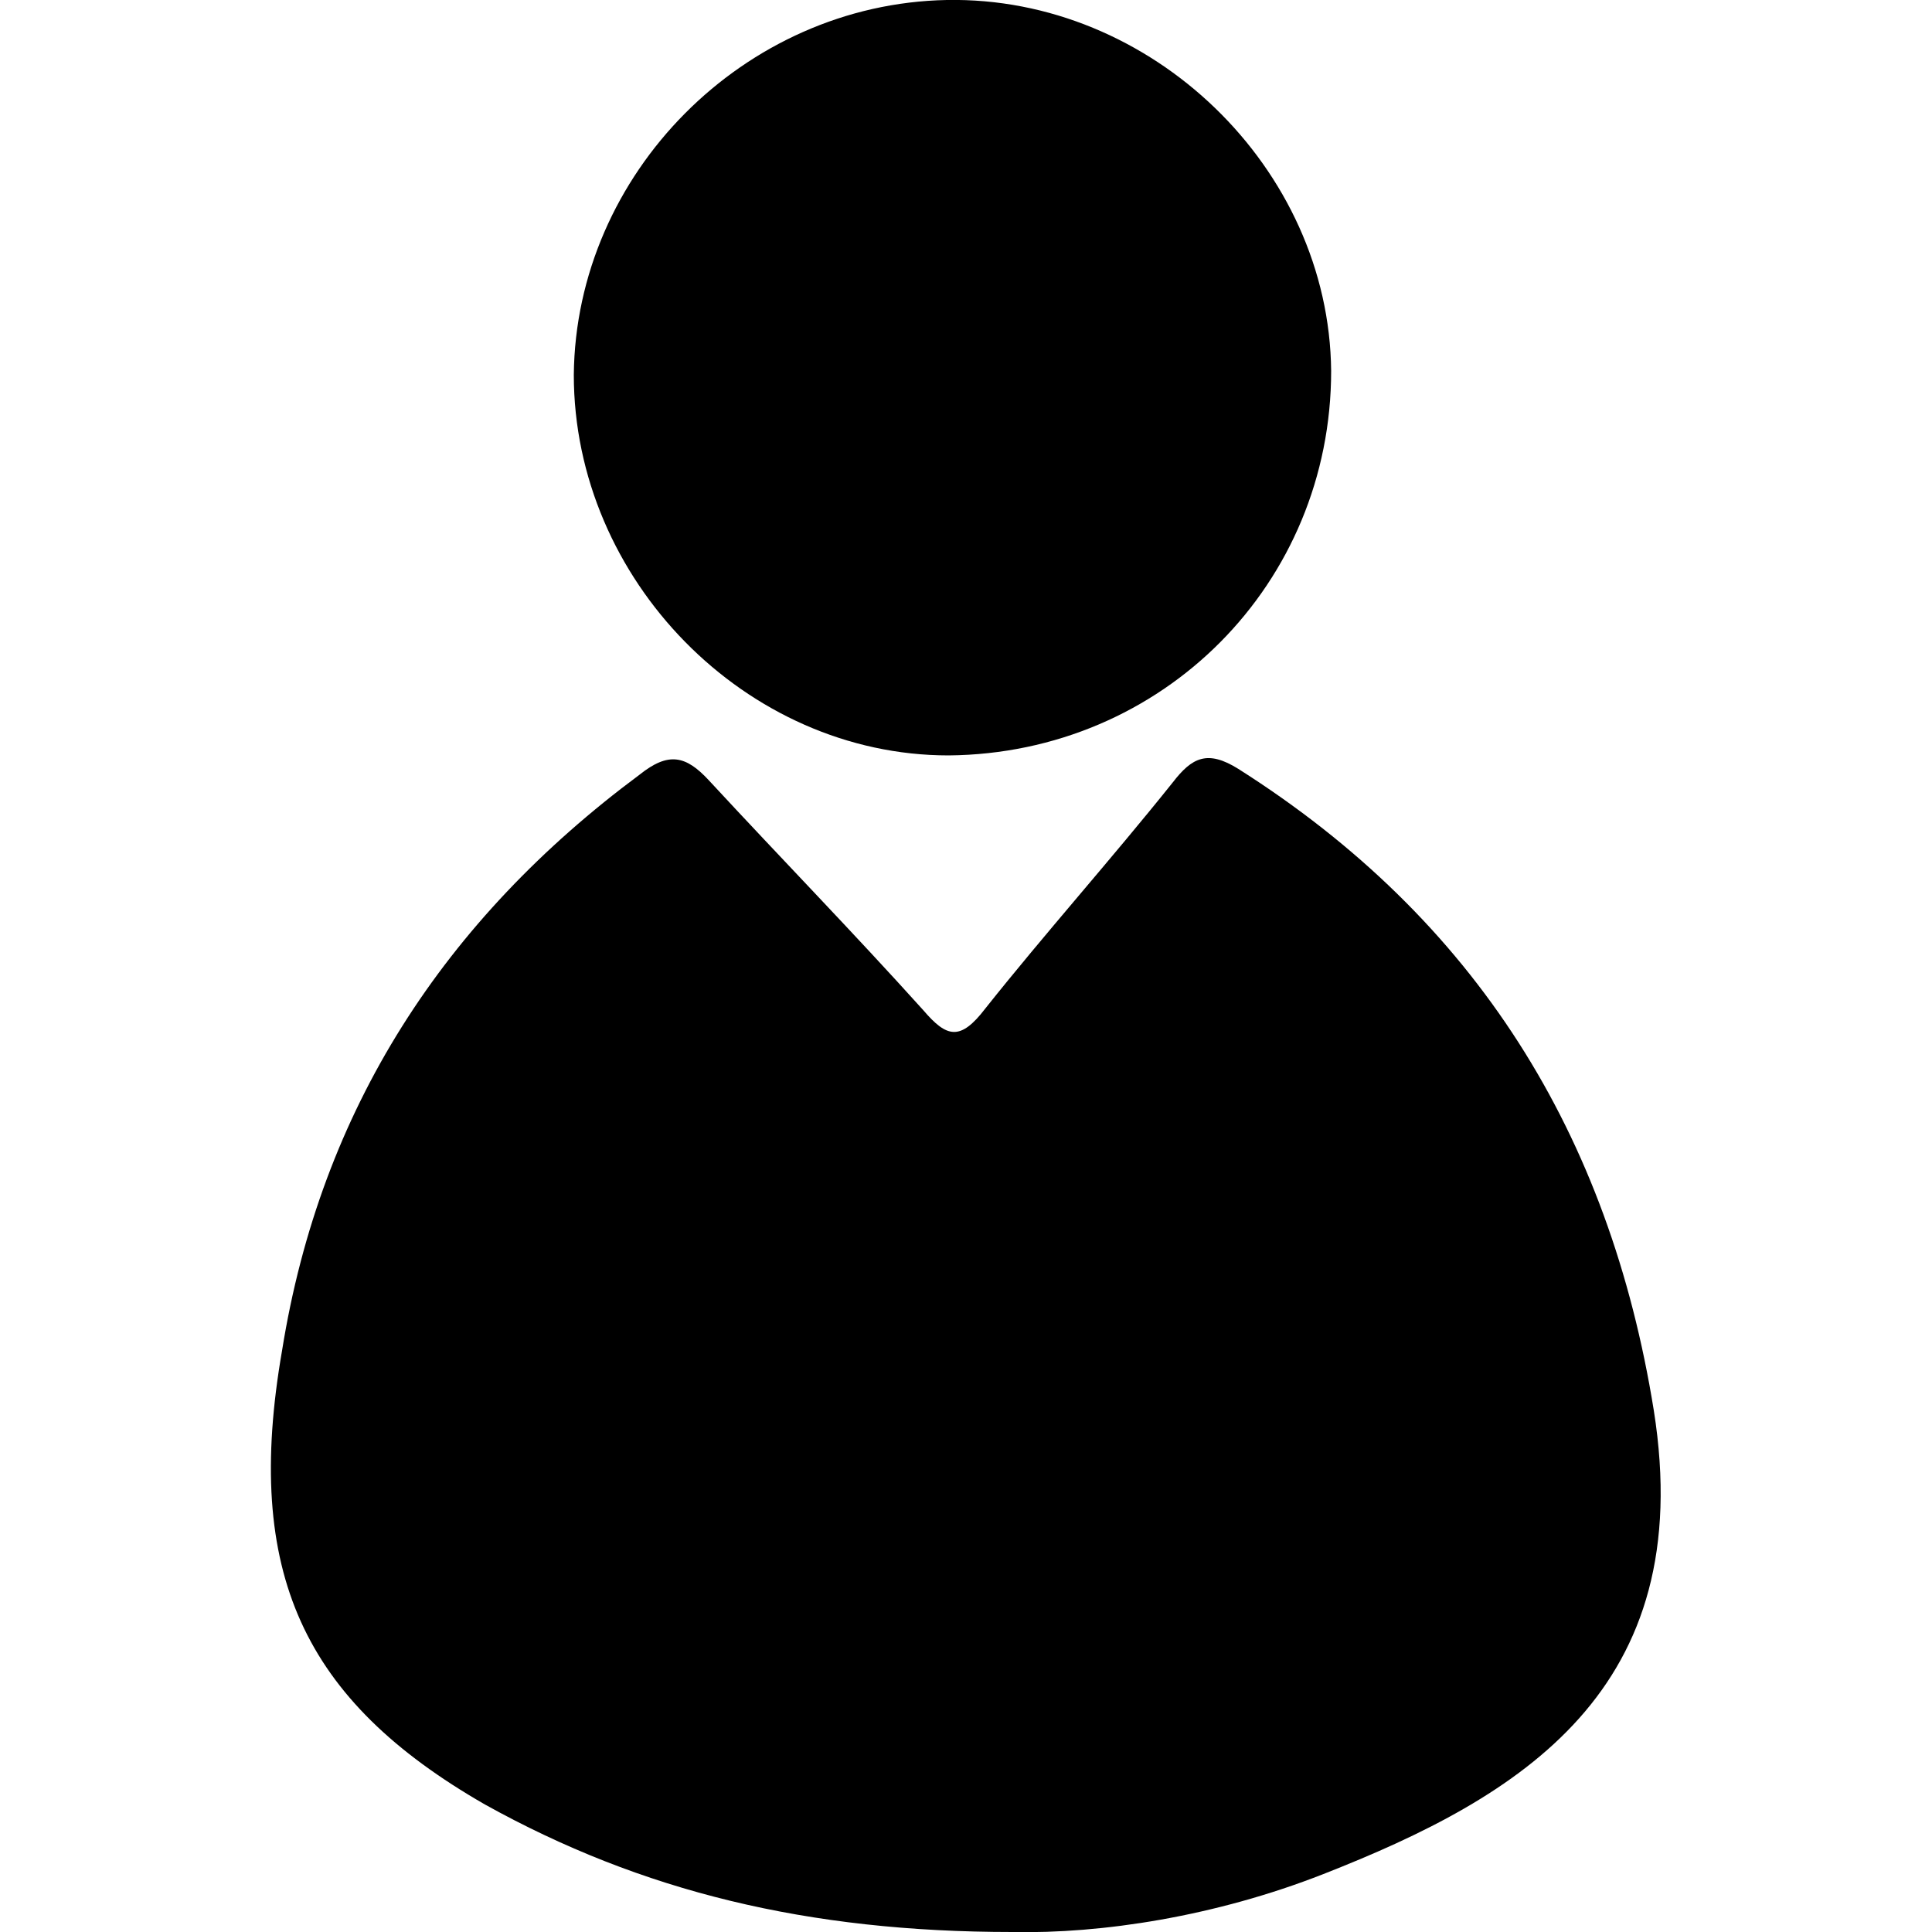 <svg width="64" height="64" viewBox="0 0 1000 1000" xmlns="http://www.w3.org/2000/svg"><path d="M524 1000c-106 0-192-21-273-66-94-54-125-120-105-235 20-125 84-223 185-298 15-12 24-10 36 3 37 40 75 79 111 119 12 14 19 16 32-1 31-39 65-77 97-117 10-13 18-17 34-7 123 78 192 189 215 332 23 145-69 200-171 240-56 22-115 31-161 30zm-33-609c-105 0-194-91-194-197C298 90 385 2 490 0c106-2 198 87 199 192 0 110-87 198-198 199z"/></svg>